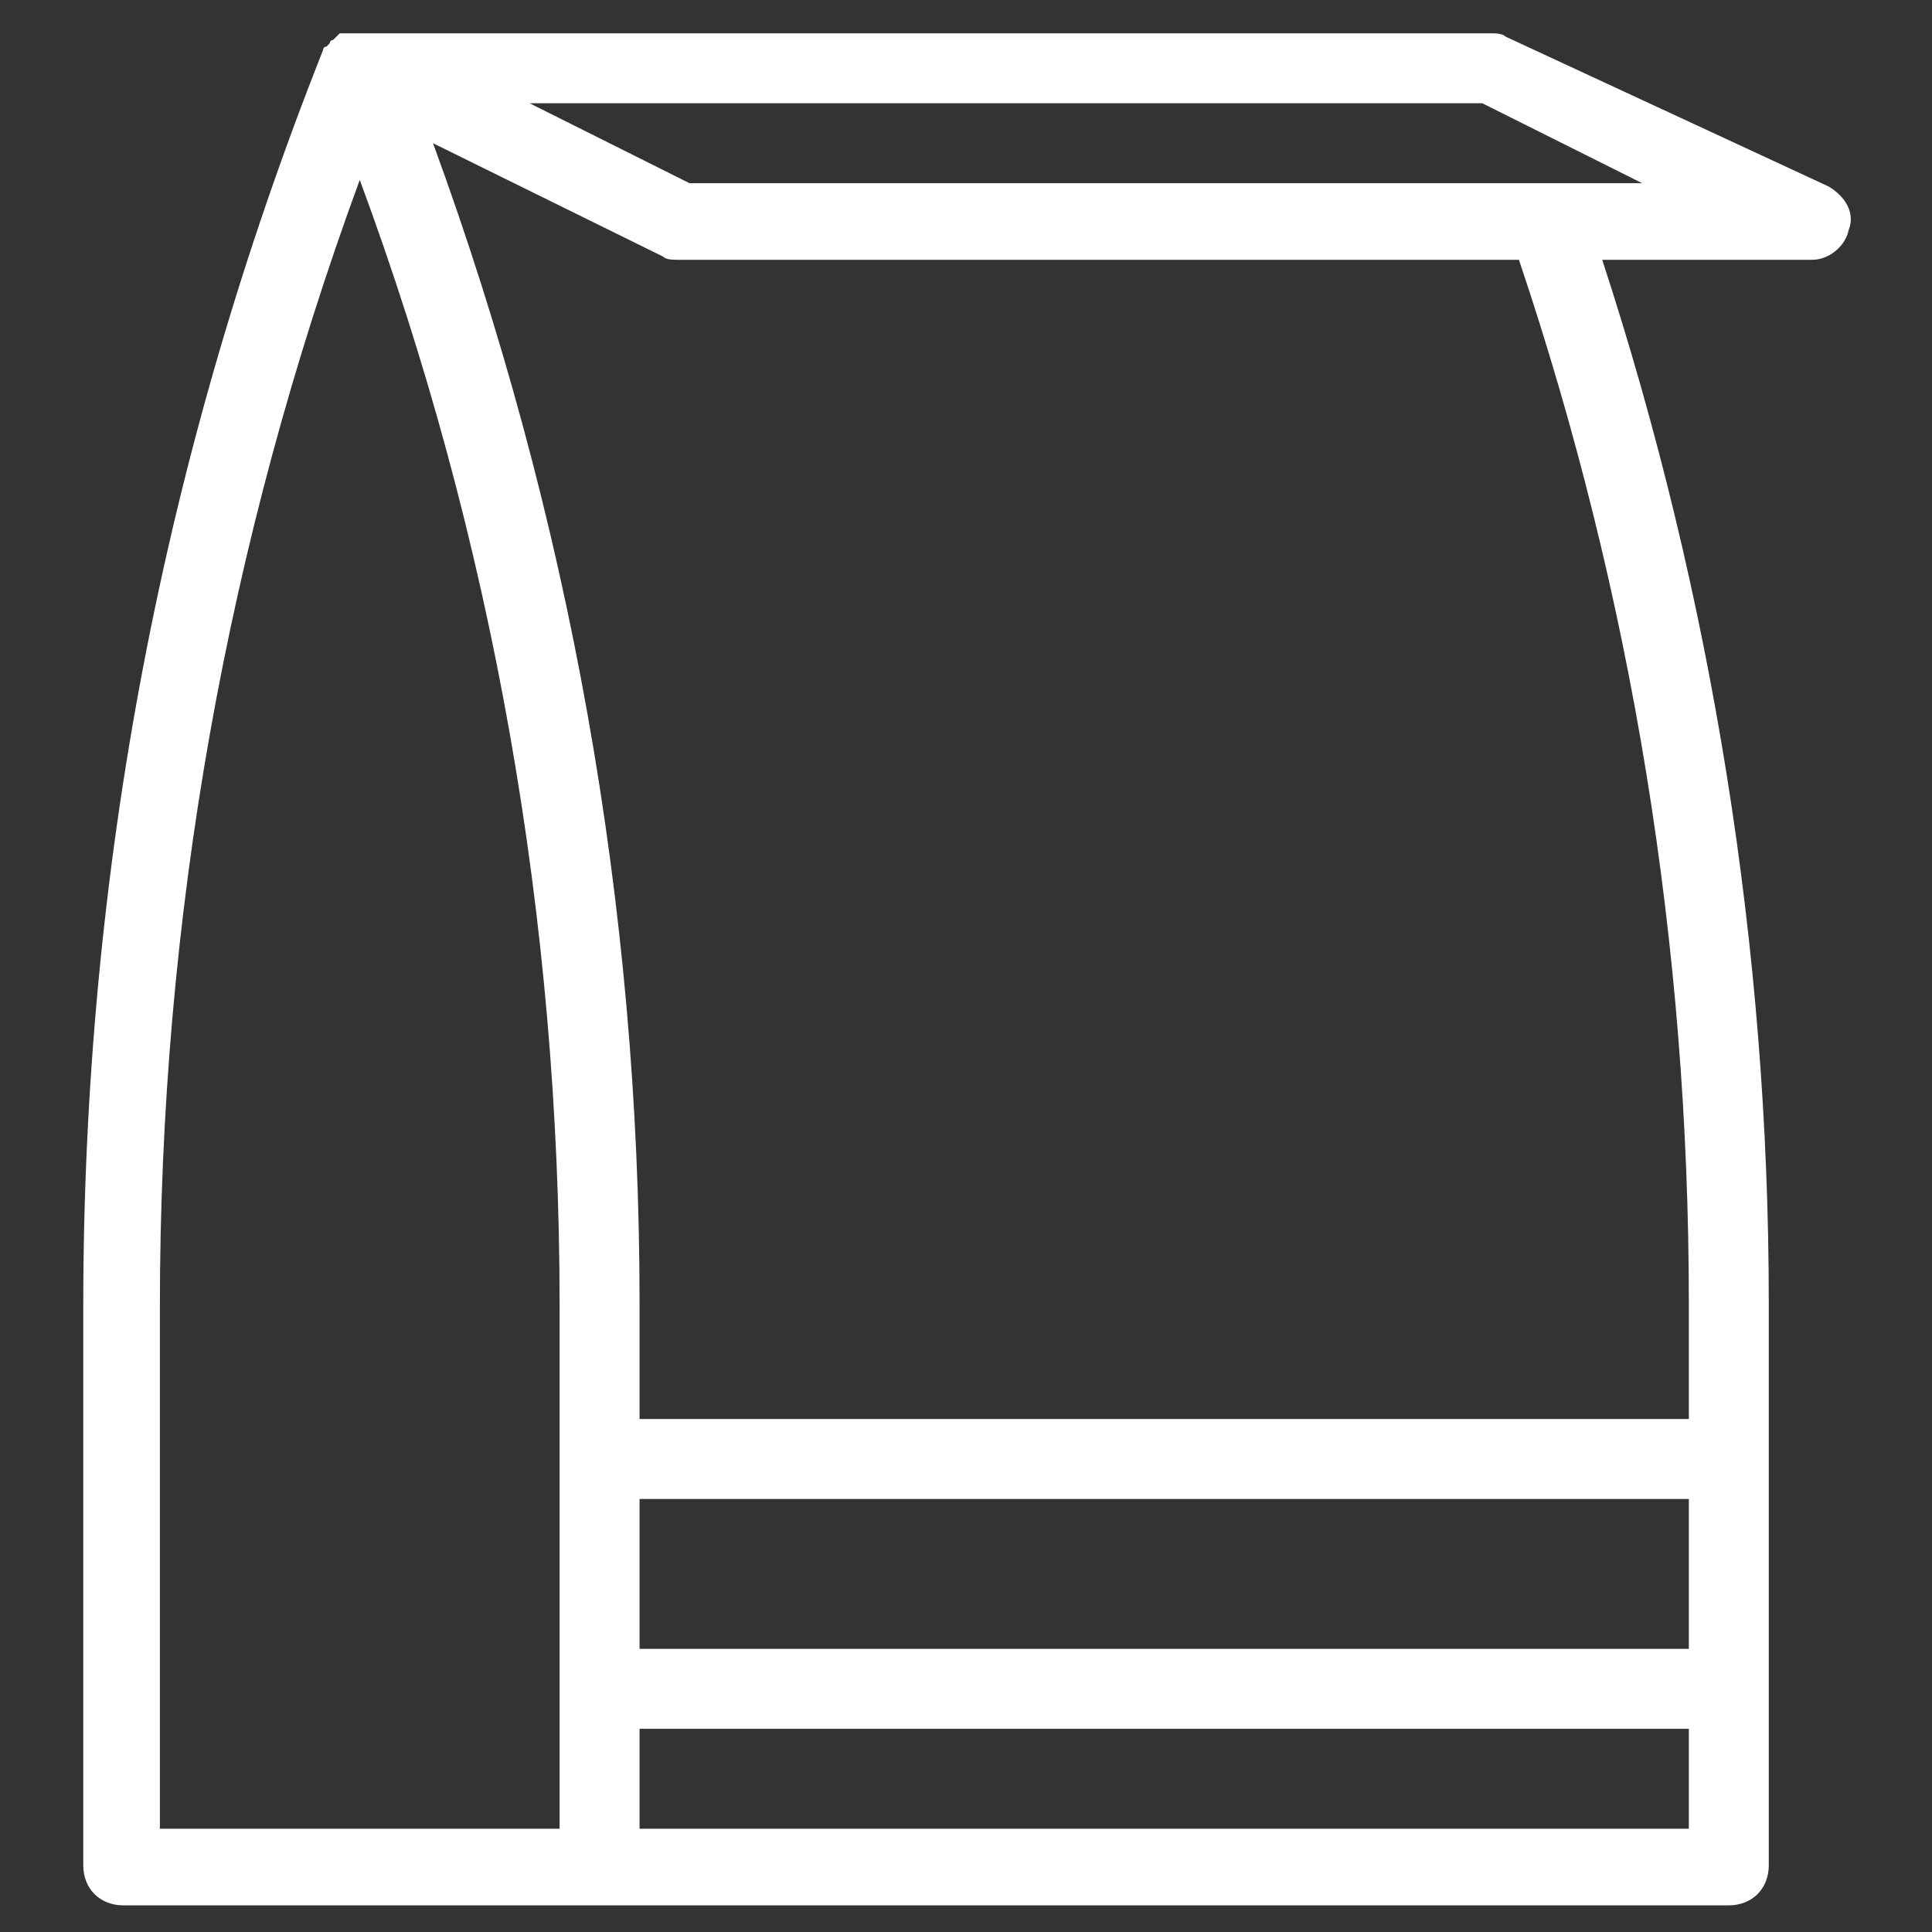 <?xml version="1.0" encoding="utf-8"?>
<!-- Generator: Adobe Illustrator 28.0.0, SVG Export Plug-In . SVG Version: 6.00 Build 0)  -->
<svg version="1.1" id="Layer_1" xmlns="http://www.w3.org/2000/svg" xmlns:xlink="http://www.w3.org/1999/xlink" x="0px" y="0px"
	 viewBox="0 0 58 58" style="enable-background:new 0 0 58 58;" xml:space="preserve">
<rect x="0" y="0" width="58" height="58" fill="#333333" stroke="none"/>
<style type="text/css">
	.st0{fill:#FFFFFF;}
</style>
<g>
	<path class="st0" d="M54.9,5.6c0.5,0.3,0.8,0.8,0.6,1.3c-0.1,0.5-0.6,0.9-1.1,0.9h-6.3c3.3,10.1,5,20.7,5,31.3v4.6v6.9v5.4
		c0,0.7-0.5,1.2-1.2,1.2H18H3.7c-0.7,0-1.2-0.5-1.2-1.2V39.2c0-13,2.4-25.6,7.2-37.7c0,0,0,0,0,0c0,0,0-0.1,0.1-0.1
		c0,0,0.1-0.1,0.1-0.1c0,0,0,0,0,0c0,0,0-0.1,0.1-0.1c0,0,0,0,0,0c0,0,0,0,0,0c0,0,0.1-0.1,0.1-0.1c0,0,0.1-0.1,0.1-0.1
		c0,0,0,0,0.1,0c0,0,0.1,0,0.1,0c0.1,0,0.2,0,0.2,0c0,0,0.1,0,0.1,0h34c0.2,0,0.4,0,0.5,0.1L54.9,5.6z M50.7,54.9v-3H19.2v3H50.7z
		 M50.7,49.5V45H19.2v4.5H50.7z M50.7,42.6v-3.5c0-10.7-1.7-21.2-5.1-31.3H20.4c-0.2,0-0.4,0-0.5-0.1L13,4.3
		c4.1,11.2,6.2,22.9,6.2,34.8v3.5H50.7z M46.5,5.5h2.8l-4.8-2.4H15.9l4.8,2.4H46.5z M16.8,54.9v-4.2v-6.9v-4.6c0-11.6-2-23-6-33.8
		c-4,10.9-6,22.2-6,33.8v15.7H16.8z"/>
</g>
</svg>
